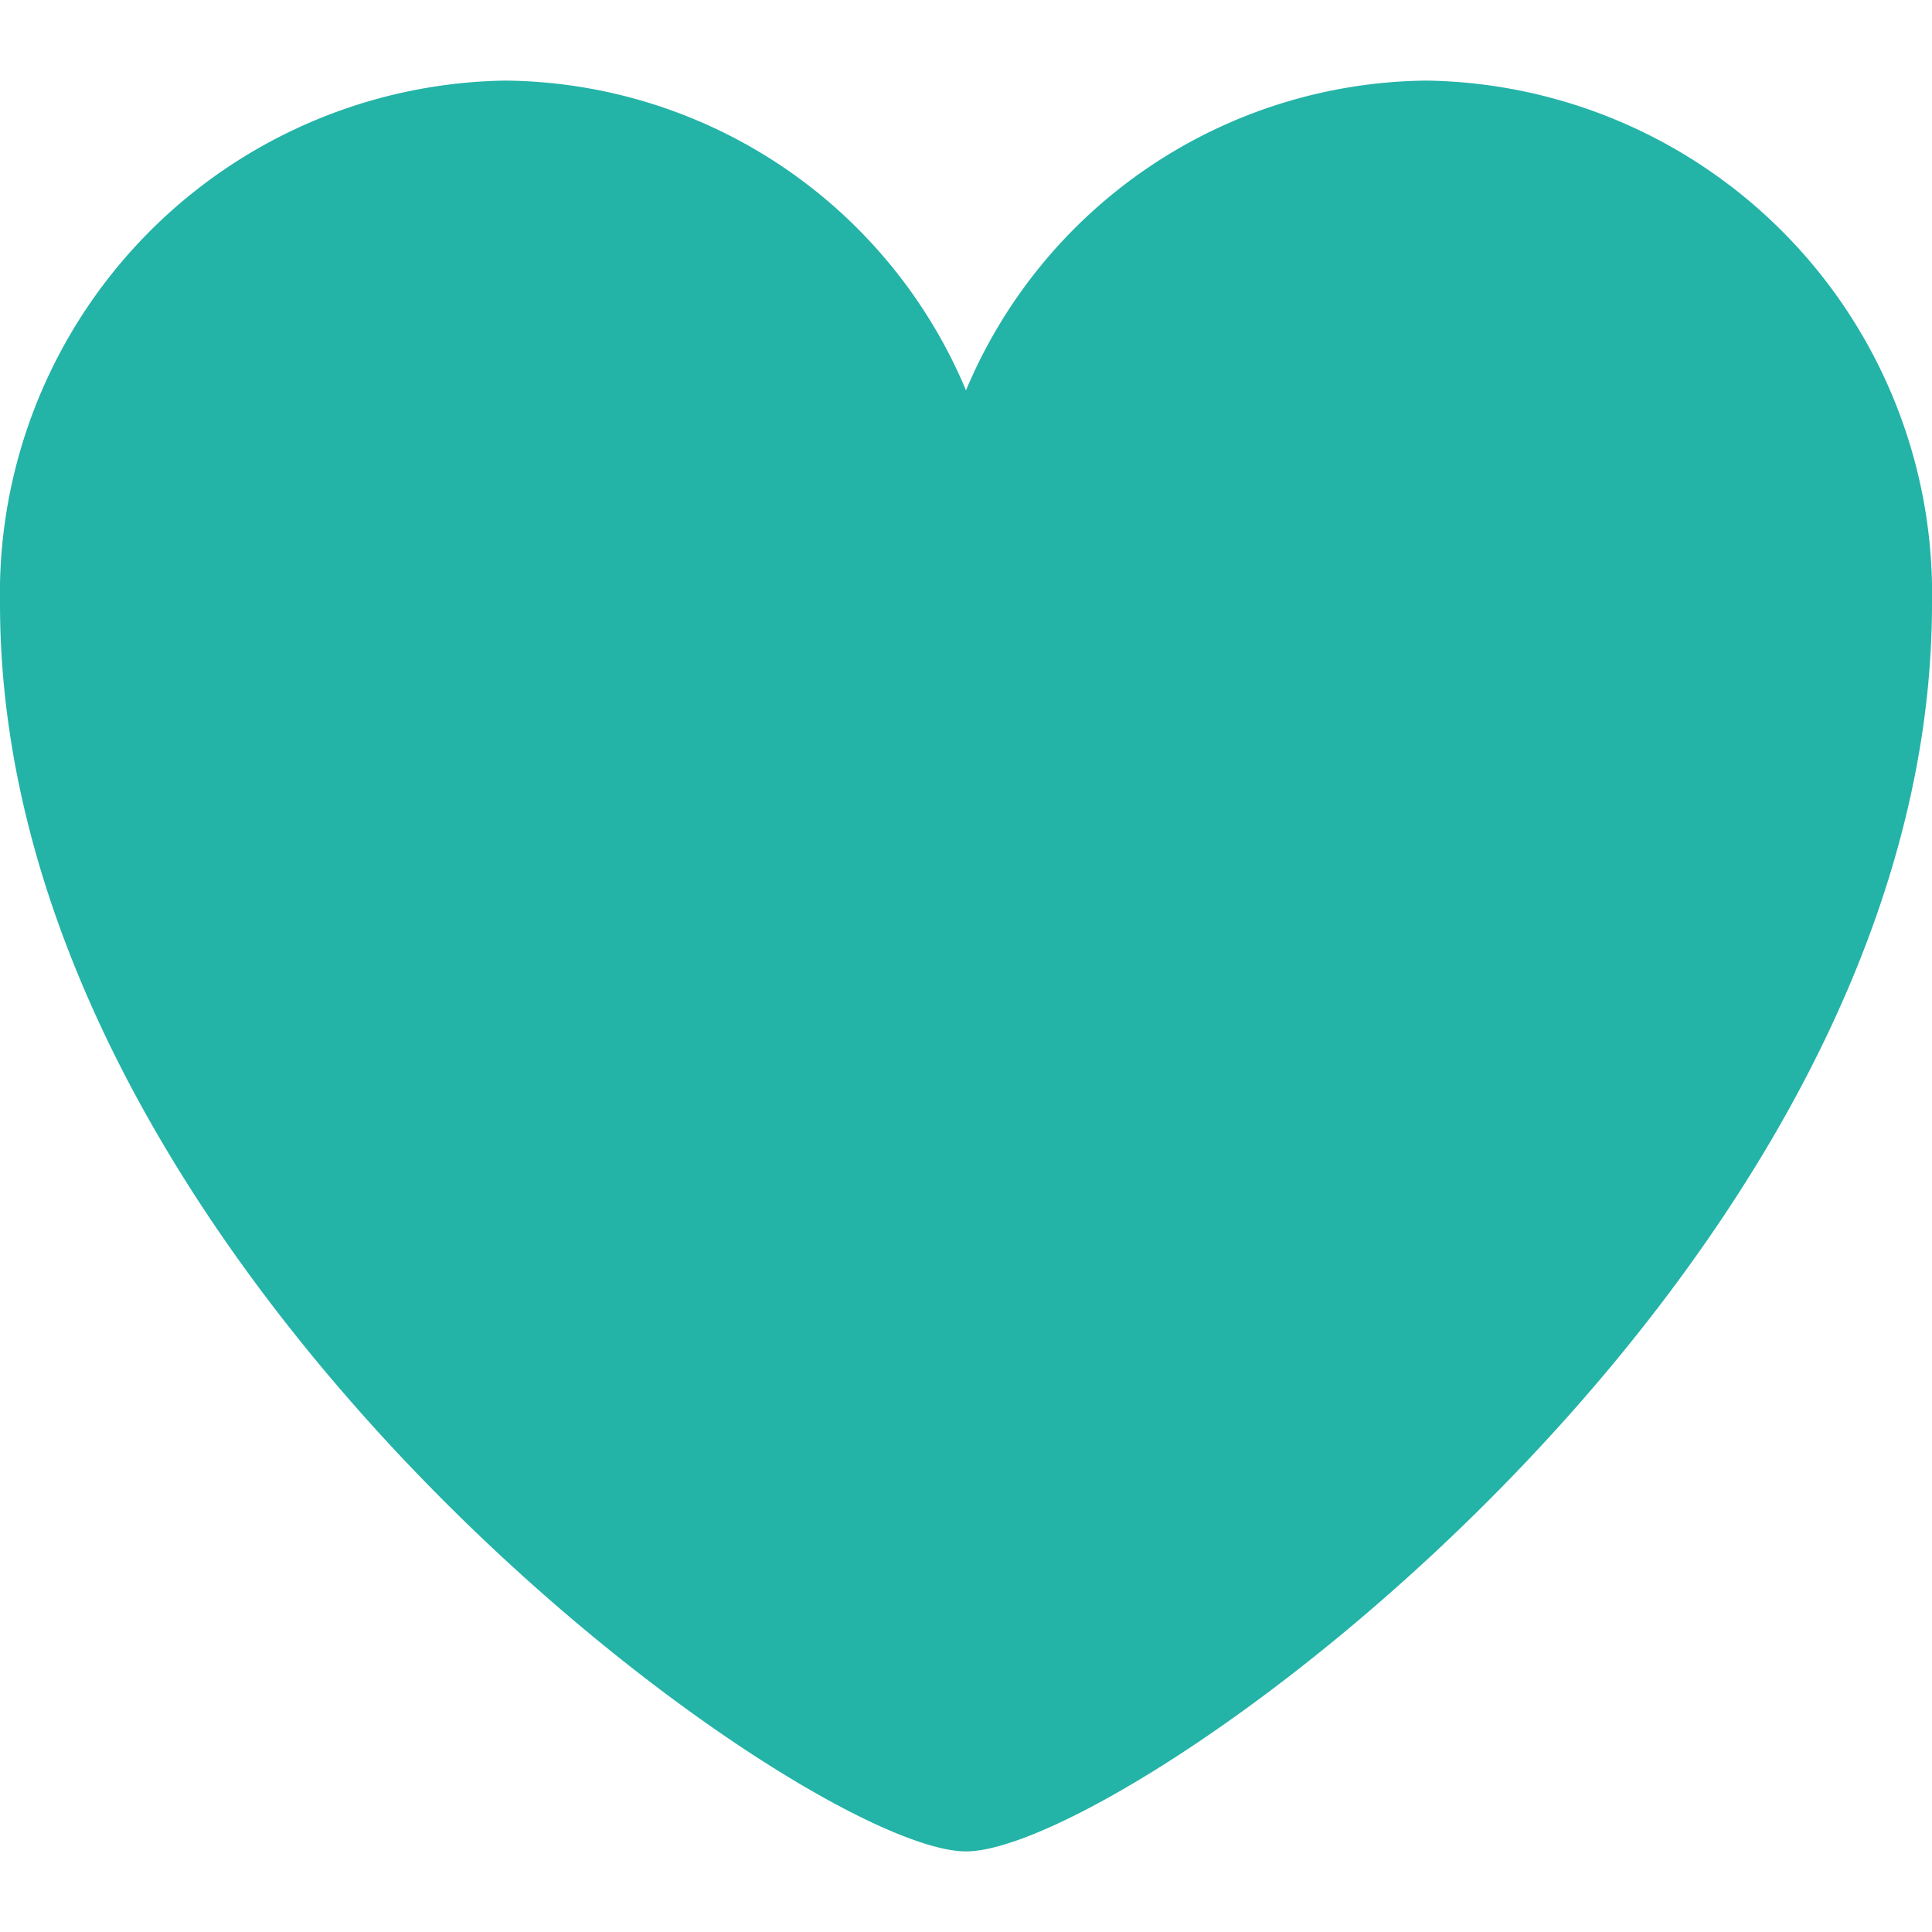<svg id="Layer_1" data-name="Layer 1" xmlns="http://www.w3.org/2000/svg" viewBox="0 0 64 64"><defs><style>.cls-1{fill:#24b3a7;fill-rule:evenodd;}</style></defs><path class="cls-1" d="M16.73,2.67h0A16.71,16.71,0,0,1,32,12.93h0A16.71,16.71,0,0,1,47.27,2.67h0A17,17,0,0,1,64,20C64,42.2,37.37,61.33,32,61.33S0,42.2,0,20H0A17,17,0,0,1,16.73,2.67Z"/></svg>